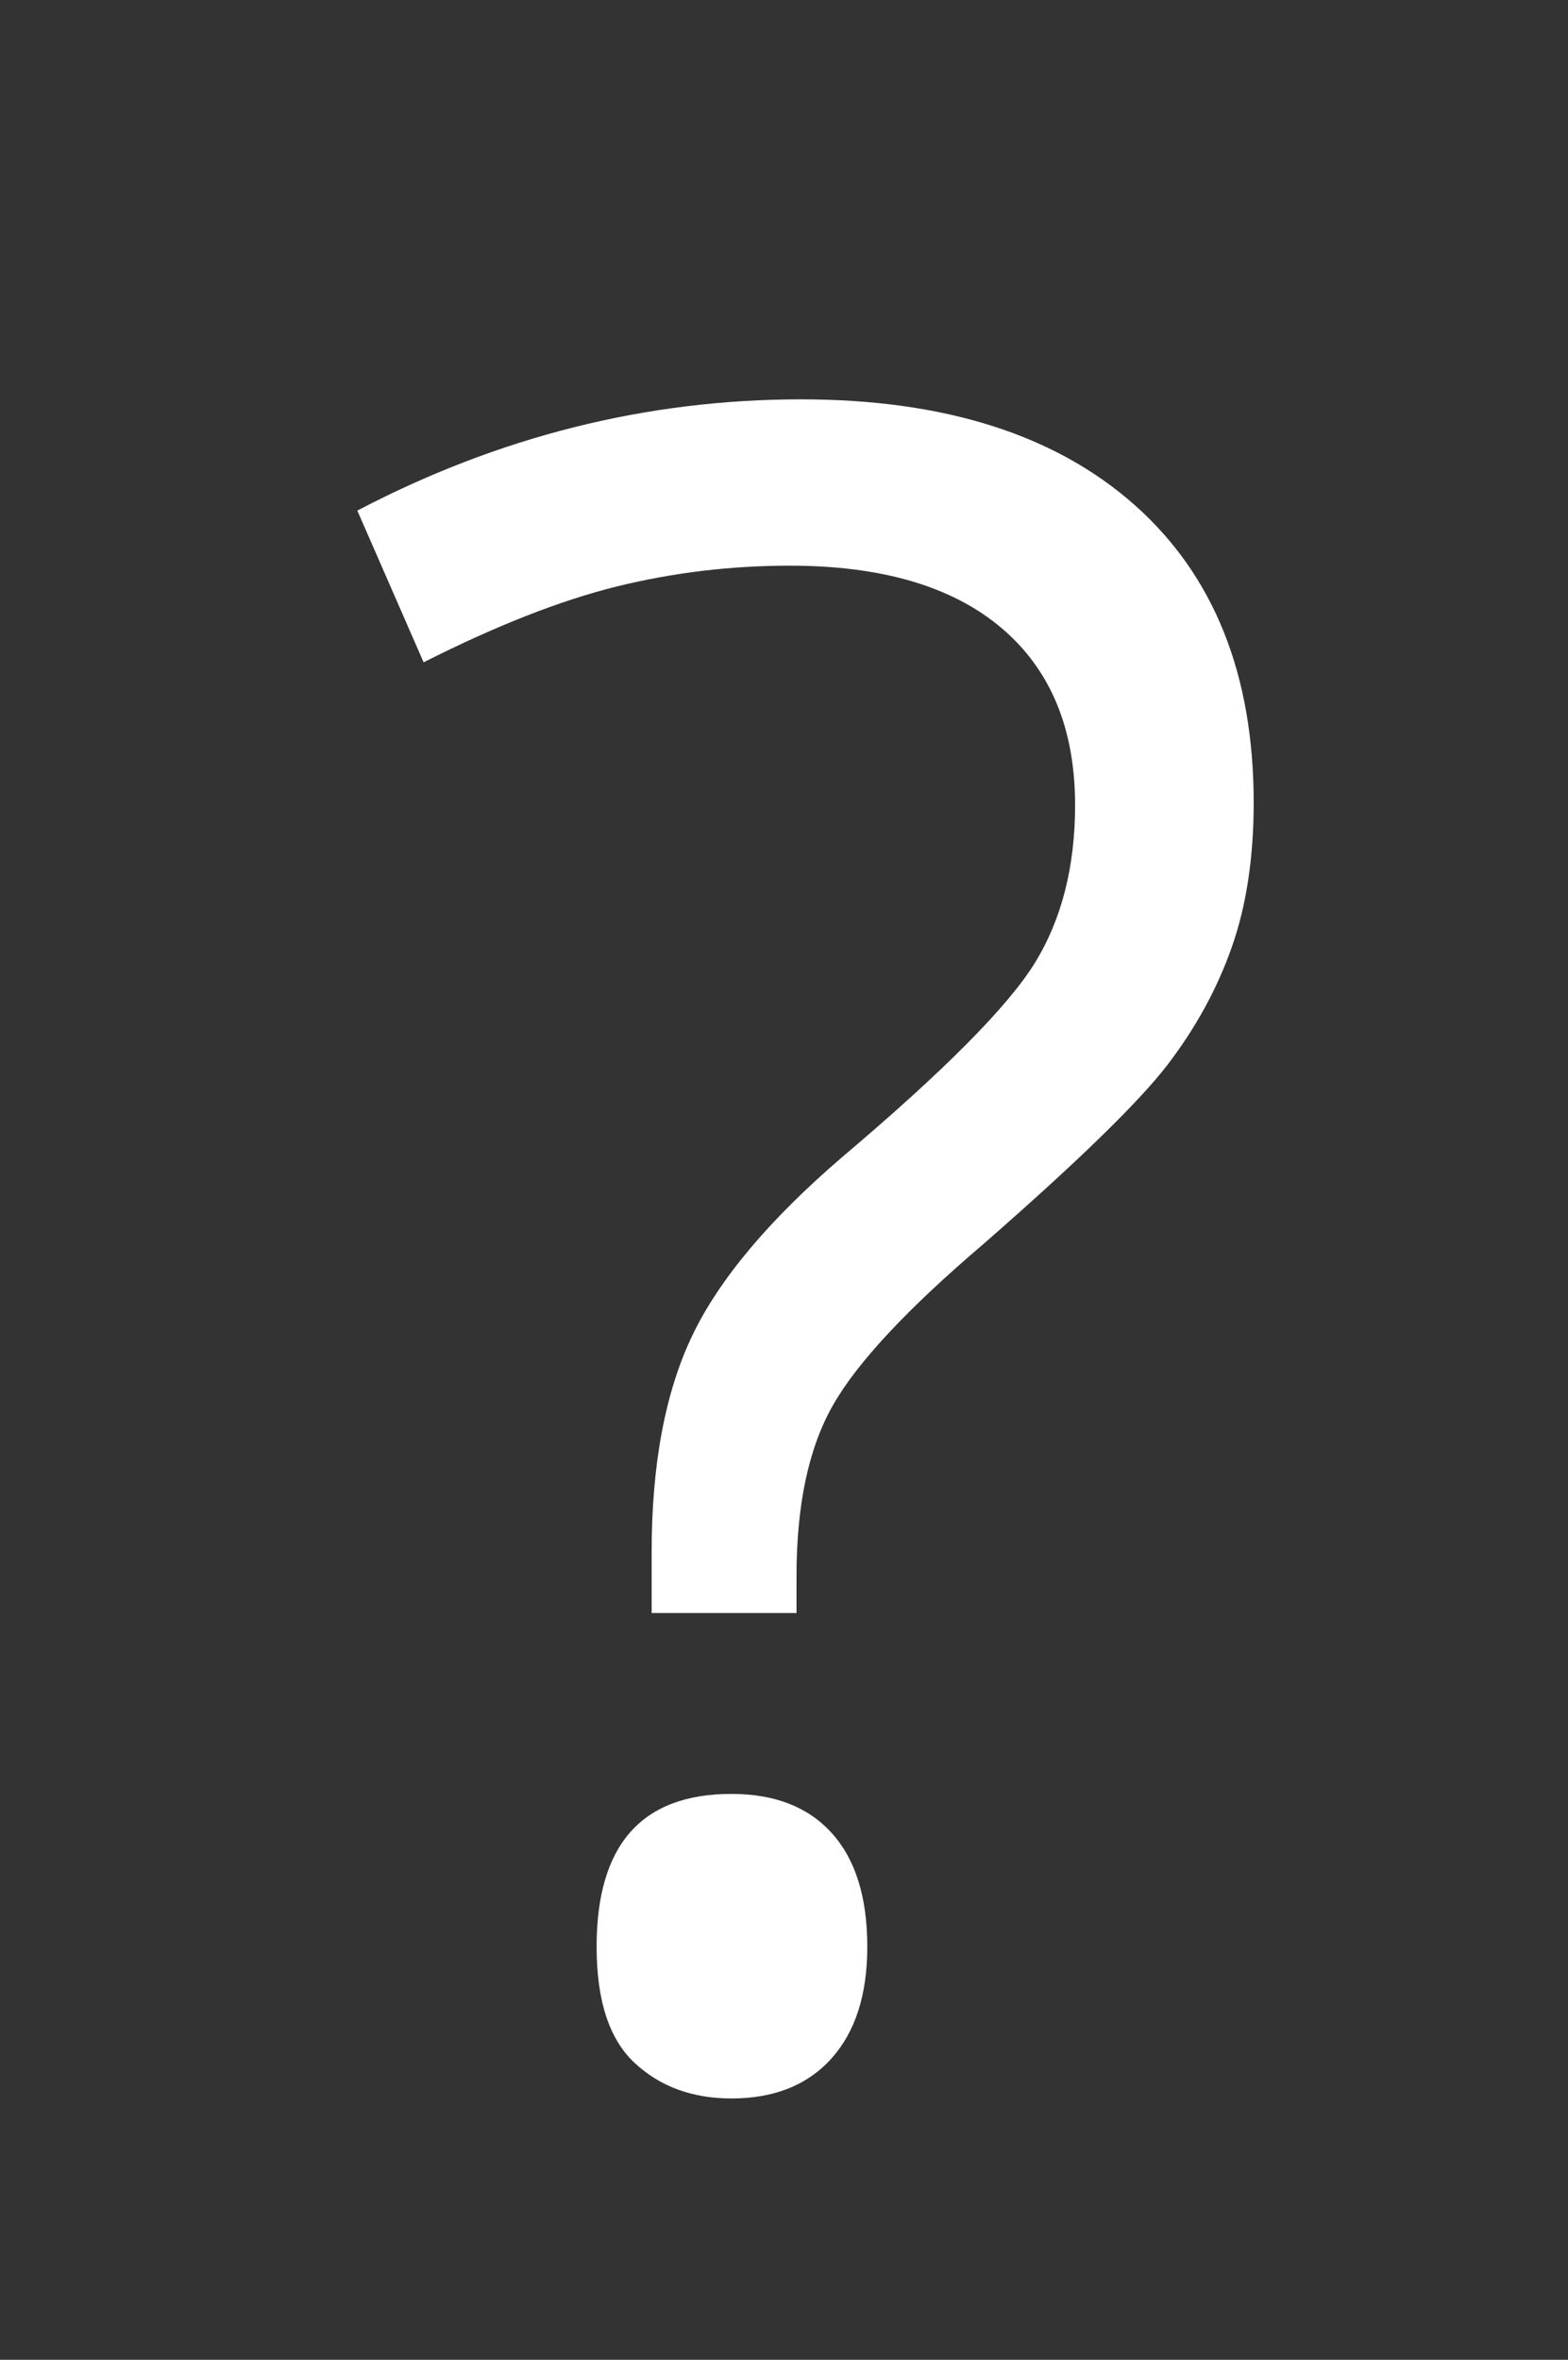 <?xml version="1.0" encoding="utf-8"?>
<!-- Generator: Adobe Illustrator 15.1.0, SVG Export Plug-In . SVG Version: 6.00 Build 0)  -->
<!DOCTYPE svg PUBLIC "-//W3C//DTD SVG 1.1//EN" "http://www.w3.org/Graphics/SVG/1.1/DTD/svg11.dtd">
<svg version="1.1" id="Layer_1" xmlns="http://www.w3.org/2000/svg" xmlns:xlink="http://www.w3.org/1999/xlink" x="0px" y="0px"
	 width="60.043px" height="90.32px" viewBox="0 0 60.043 90.32" enable-background="new 0 0 60.043 90.32" xml:space="preserve">
<rect x="0" y="0" width="60.043" height="90.32" fill="#333333" stroke="none"/>
<g>
	<path fill="#FFFFFF" d="M24.953,61.738v-2.323c0-3.354,0.516-6.114,1.548-8.279c1.033-2.165,2.953-4.452,5.763-6.861
		c3.9-3.297,6.359-5.778,7.377-7.441c1.018-1.663,1.527-3.67,1.527-6.021c0-2.925-0.939-5.183-2.817-6.775
		c-1.878-1.591-4.581-2.387-8.108-2.387c-2.266,0-4.473,0.266-6.624,0.796c-2.15,0.531-4.617,1.499-7.398,2.903l-2.538-5.807
		c5.42-2.839,11.083-4.258,16.99-4.258c5.477,0,9.735,1.348,12.774,4.043c3.04,2.695,4.56,6.495,4.56,11.398
		c0,2.093-0.279,3.936-0.839,5.527c-0.559,1.591-1.384,3.097-2.473,4.517c-1.091,1.419-3.441,3.707-7.055,6.86
		c-2.896,2.467-4.811,4.517-5.742,6.15c-0.932,1.635-1.397,3.814-1.397,6.538v1.42H24.953z M22.846,74.512
		c0-3.899,1.72-5.85,5.162-5.85c1.663,0,2.946,0.502,3.849,1.506s1.354,2.451,1.354,4.344c0,1.836-0.459,3.263-1.376,4.28
		c-0.918,1.018-2.193,1.526-3.828,1.526c-1.492,0-2.725-0.451-3.699-1.354C23.333,78.061,22.846,76.577,22.846,74.512z"/>
</g>
</svg>
